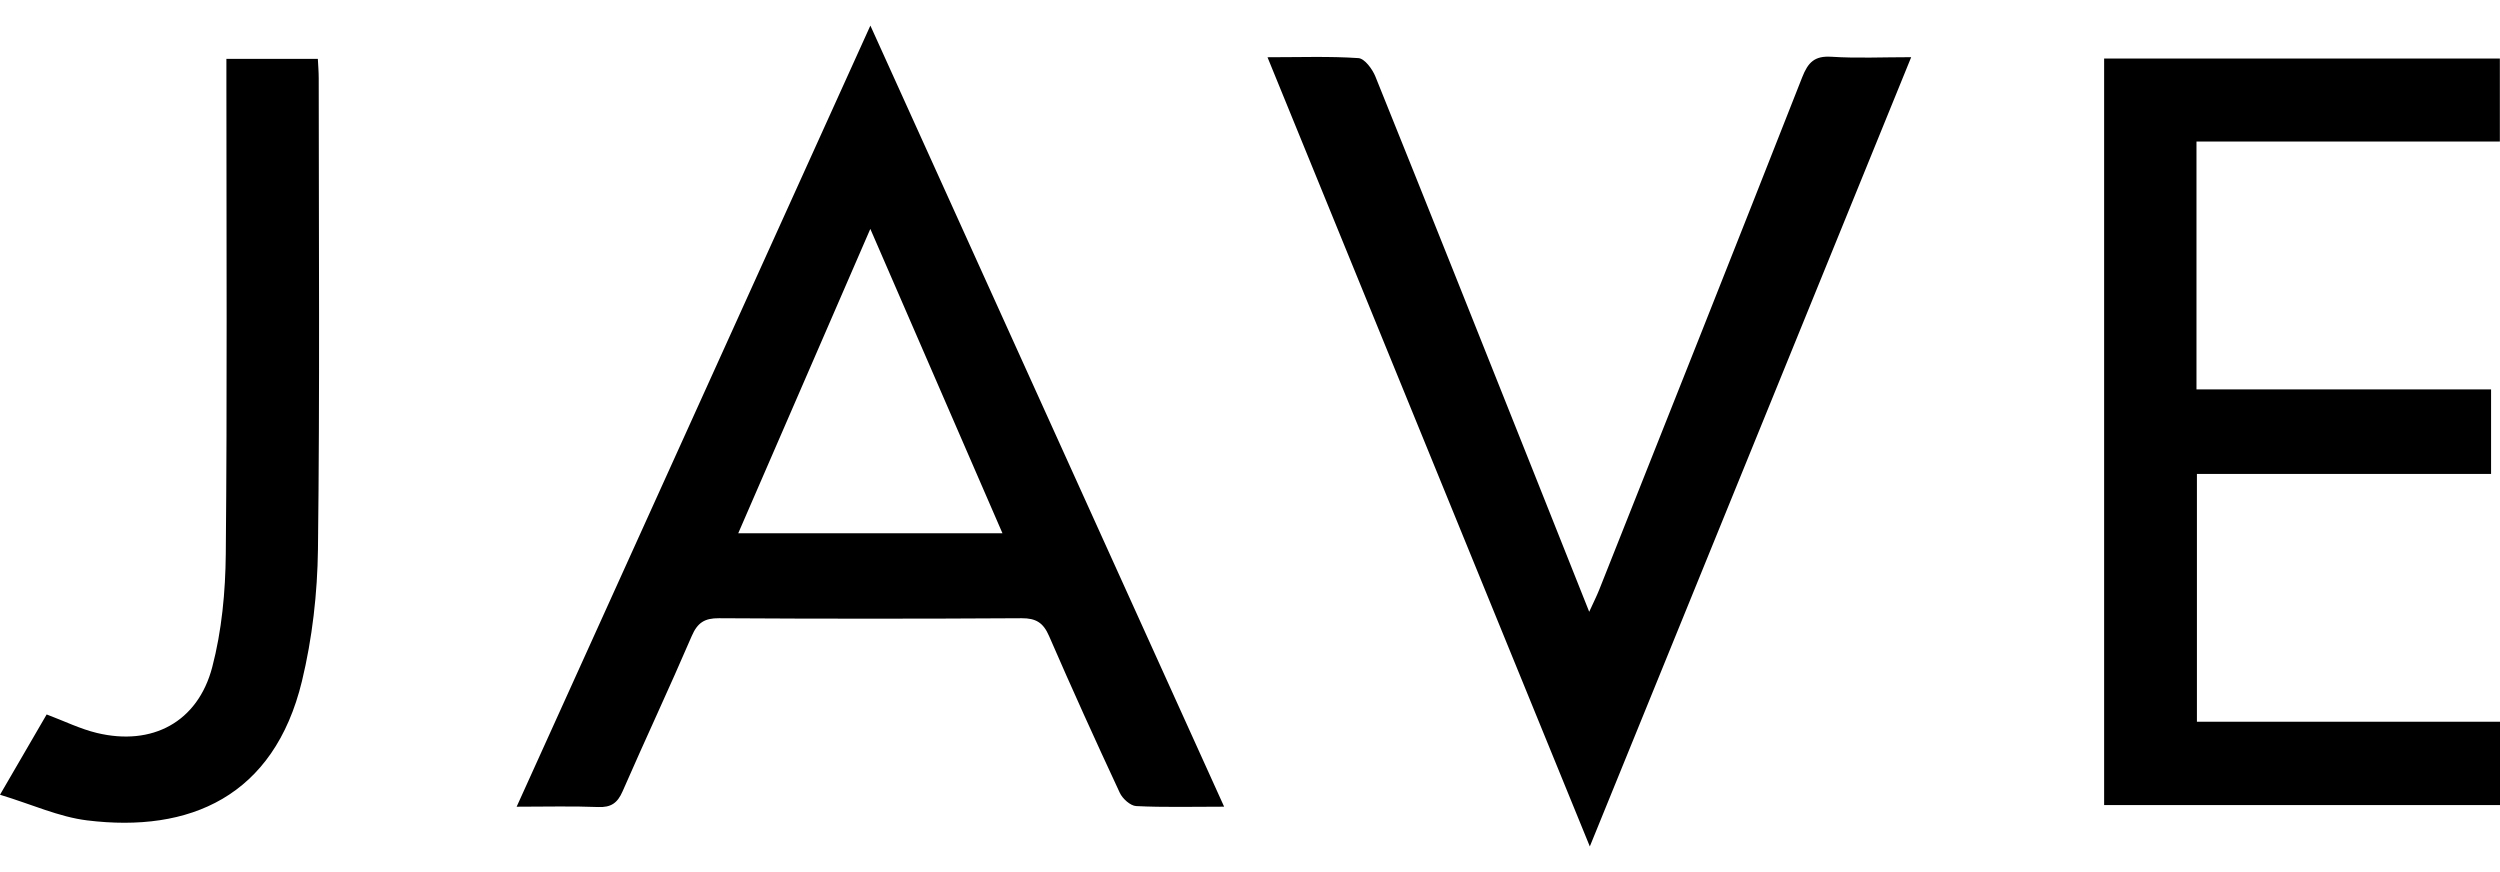 <?xml version="1.0" encoding="UTF-8"?><svg id="b" xmlns="http://www.w3.org/2000/svg" width="86" height="30" viewBox="0 0 86 30"><defs><style>.e{fill:none;}</style></defs><g id="c"><g id="d"><rect class="e" width="86" height="30"/><path d="M17.771,27.751c1.008,0,1.908-.025,2.806.011.439.017.662-.133.839-.538.78-1.787,1.609-3.552,2.379-5.343.199-.462.443-.617.936-.614,3.47.021,6.941.021,10.412,0,.491-.003.745.152.943.609.786,1.81,1.601,3.607,2.434,5.395.095.204.365.448.564.458.951.048,1.906.021,3.026.021-4.077-9.001-8.097-17.877-12.169-26.87-4.085,9.021-8.102,17.893-12.168,26.87ZM34.485,18.345h-9.09c1.512-3.483,2.992-6.895,4.544-10.471,1.554,3.579,3.035,6.989,4.546,10.471ZM75.574,24.826v-8.522h10.119v-2.909h-10.134V4.868h10.436v-2.855h-13.613v25.681h13.618v-2.867h-10.426ZM62.998,1.953c-.574-.038-.801.191-1.002.704-2.312,5.883-4.65,11.756-6.983,17.63-.086.218-.193.427-.344.759-.677-1.701-1.292-3.251-1.91-4.799-1.81-4.54-3.617-9.081-5.445-13.614-.104-.258-.372-.62-.584-.634-.995-.067-1.997-.03-3.128-.03,3.716,9.099,7.374,18.055,11.088,27.149,3.704-9.096,7.359-18.072,11.055-27.151-.991,0-1.872.042-2.747-.015ZM10.934,2.026h-3.146v.896c0,5.376.029,10.752-.021,16.127-.012,1.306-.137,2.648-.467,3.904-.498,1.893-2.069,2.717-3.966,2.261-.577-.139-1.122-.409-1.729-.637-.477.82-.981,1.687-1.605,2.762,1.098.333,2.028.763,2.995.882,3.52.434,6.429-.81,7.392-4.79.356-1.473.532-3.023.551-4.541.065-5.399.027-10.798.026-16.198,0-.227-.02-.454-.03-.666Z"/></g></g></svg>